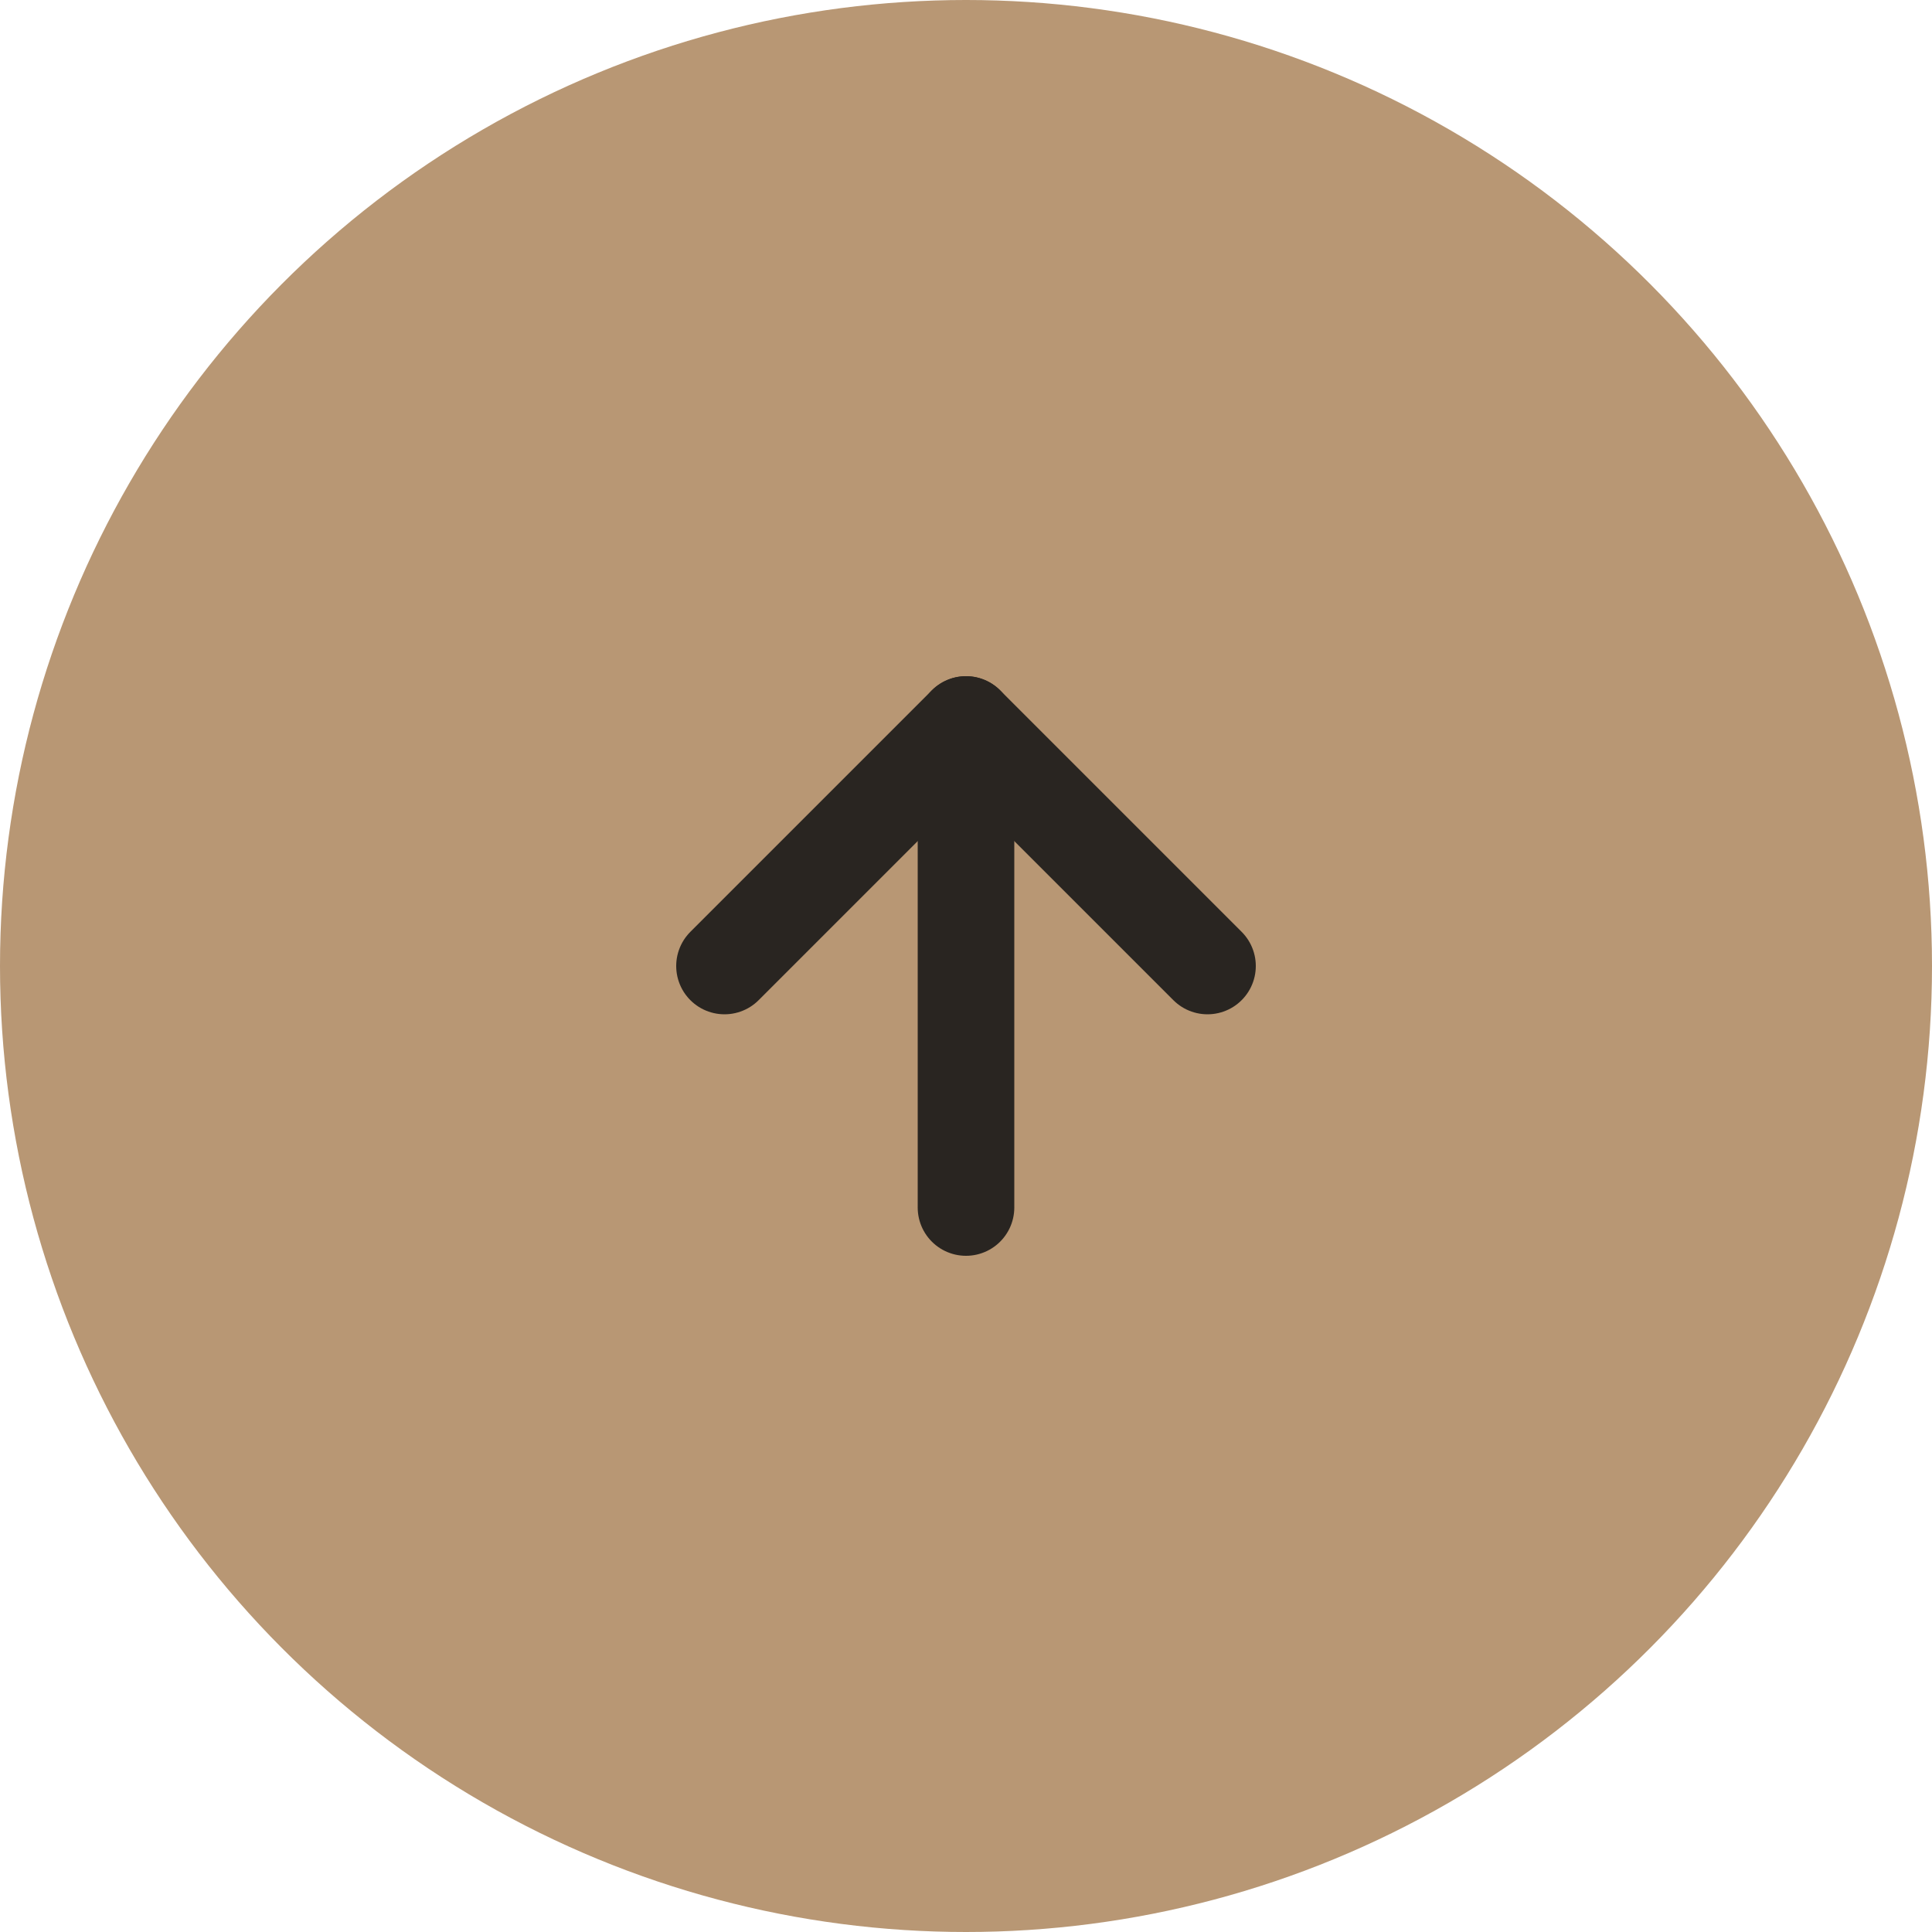 <svg xmlns="http://www.w3.org/2000/svg" width="40" height="40" viewBox="0 0 40 40">
    <g transform="rotate(180 931 180)">
        <circle data-name="타원 2" cx="20" cy="20" r="20" transform="translate(1822 320)" style="fill:#b89774"/>
        <g data-name="Icon feather-arrow-down">
            <path data-name="패스 15" d="M18 7.5v10" transform="translate(1824 327.5)" style="fill:none;stroke:#292521;stroke-linecap:round;stroke-linejoin:round;stroke-width:2px"/>
            <path data-name="패스 16" d="m17.5 18-5 5-5-5" transform="translate(1829.5 322)" style="fill:none;stroke:#292521;stroke-linecap:round;stroke-linejoin:round;stroke-width:2px"/>
        </g>
    </g>
</svg>
